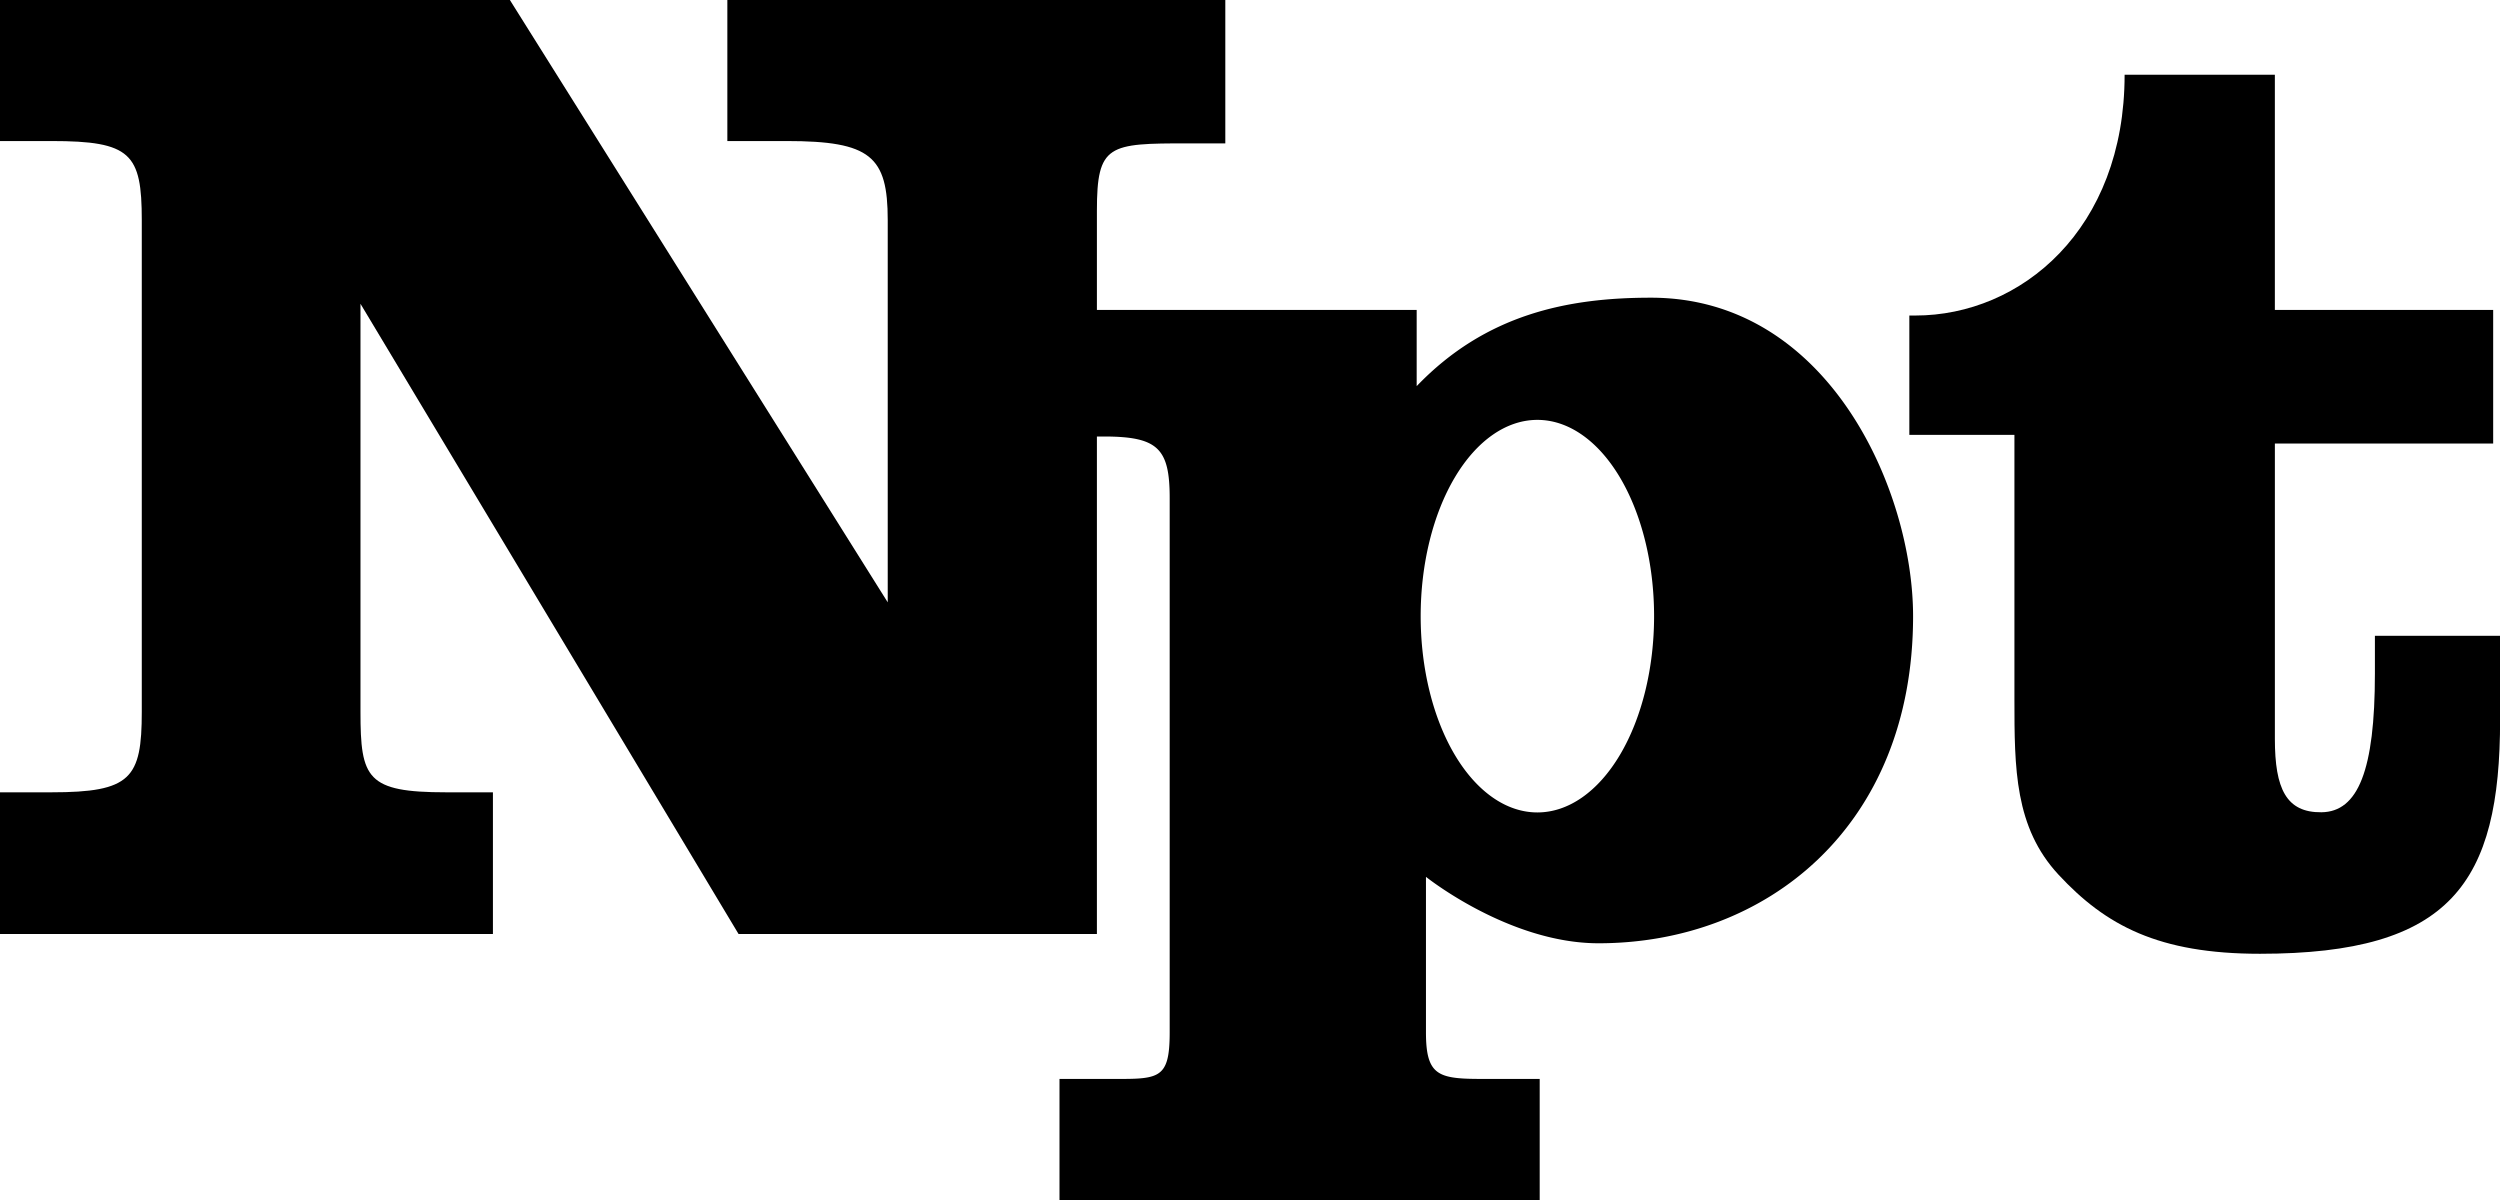 <?xml version="1.0" encoding="UTF-8" standalone="no"?>
<!-- Created with Inkscape (http://www.inkscape.org/) -->

<svg
   width="277.812mm"
   height="133.374mm"
   viewBox="0 0 277.812 133.374"
   version="1.1"
   id="svg5"
   inkscape:version="1.1 (c68e22c387, 2021-05-23)"
   sodipodi:docname="NPT_logo.svg"
   xmlns:inkscape="http://www.inkscape.org/namespaces/inkscape"
   xmlns:sodipodi="http://sodipodi.sourceforge.net/DTD/sodipodi-0.dtd"
   xmlns="http://www.w3.org/2000/svg"
   xmlns:svg="http://www.w3.org/2000/svg">
  <sodipodi:namedview
     id="namedview7"
     pagecolor="#505050"
     bordercolor="#eeeeee"
     borderopacity="1"
     inkscape:pageshadow="0"
     inkscape:pageopacity="0"
     inkscape:pagecheckerboard="0"
     inkscape:document-units="mm"
     showgrid="false"
     inkscape:zoom="1.3354477"
     inkscape:cx="416.71417"
     inkscape:cy="145.64404"
     inkscape:window-width="1366"
     inkscape:window-height="715"
     inkscape:window-x="-8"
     inkscape:window-y="-8"
     inkscape:window-maximized="1"
     inkscape:current-layer="svg5"
     inkscape:snap-bbox="true"
     inkscape:bbox-paths="true"
     inkscape:bbox-nodes="true"
     inkscape:snap-bbox-edge-midpoints="true"
     inkscape:snap-bbox-midpoints="true"
     inkscape:object-paths="true"
     inkscape:snap-intersection-paths="true"
     inkscape:snap-smooth-nodes="true"
     inkscape:snap-midpoints="true"
     inkscape:snap-page="true" />
  <defs
     id="defs2" />
  <g
     id="g8654"
     style="fill:#000000;stroke:none"
     transform="scale(1.965)"
     inkscape:export-filename="F:\Sean\All created logos or graphics\g8654.png"
     inkscape:export-xdpi="96"
     inkscape:export-ydpi="96">
    <path
       d="m 113.92,24.591 v 14.944 c 0,3.922 0.011,7.256 2.494,9.93 2.671,2.876 5.653,4.473 11.39,4.473 10.808,0 13.582,-3.996 13.582,-13.246 v -4.736 h -7.08 v 2.135 c 0,5.476 -0.954,7.818 -3.019,7.844 -1.995,0.025 -2.638,-1.332 -2.638,-4.144 V 25.082 h 12.345 V 17.529 H 128.648 V 4.228 h -8.497 c 0,8.754 -5.864,13.616 -11.841,13.616 h -0.333 v 6.747 z"
       style="font-size:78.438px;line-height:1.25;font-family:'Clarendon Black';-inkscape-font-specification:'Clarendon Black, ';letter-spacing:-5.292px;fill:#000000;stroke:none;stroke-width:1.961"
       id="path2304"
       sodipodi:nodetypes="cssssccsssccccccsccc" />
    <path
       id="path2302"
       style="font-size:78.438px;line-height:1.25;font-family:'Clarendon Black';-inkscape-font-specification:'Clarendon Black, ';letter-spacing:-5.292px;fill:#000000;stroke:none;stroke-width:1.961"
       d="m 93.365,16.835 c -4.712,0 -9.341,0.932 -13.249,5.002 V 17.529 H 59.917 v 7.156 h 2.49 c 3.076,0 3.741,0.666 3.741,3.478 V 58.378 c 0,2.812 -0.665,2.636 -3.741,2.636 h -2.49 v 6.864 h 27.156 v -6.864 h -2.109 c -3.409,0 -4.323,0.176 -4.323,-2.636 v -8.791 c 0,0 4.688,3.757 9.759,3.757 9.478,0 17.789,-6.584 17.789,-18.499 0,-7.084 -4.763,-18.01 -14.822,-18.01 z m -6.423,6.91 a 6.6,11.1 0 0 1 6.6,11.1 6.6,11.1 0 0 1 -6.6,11.1 6.6,11.1 0 0 1 -6.6,-11.1 6.6,11.1 0 0 1 6.6,-11.1 z" />
    <path
       d="M 28.835,0 H 0 v 7.976 h 2.908 c 4.494,0 5.11,0.706 5.11,4.47 V 40.258 c 0,3.765 -0.616,4.549 -5.11,4.549 H 0 v 8.011 l 27.876,-10e-7 V 44.807 H 25.232 c -4.494,0 -4.846,-0.784 -4.846,-4.549 V 17.18 L 41.766,52.818 H 62.032 V 11.921 c 0,-3.765 0.653,-3.813 5.146,-3.813 H 69.294 V 0 H 41.133 v 7.976 h 3.348 c 4.758,0 5.722,0.863 5.722,4.47 l -2e-6,21.617 z"
       style="font-size:83.132px;line-height:1.25;font-family:'Clarendon Black';-inkscape-font-specification:'Clarendon Black, ';fill:#000000;stroke:none;stroke-width:2.078"
       id="path4870"
       sodipodi:nodetypes="cccssssccccsscccssccccsscc" />
  </g>
</svg>
